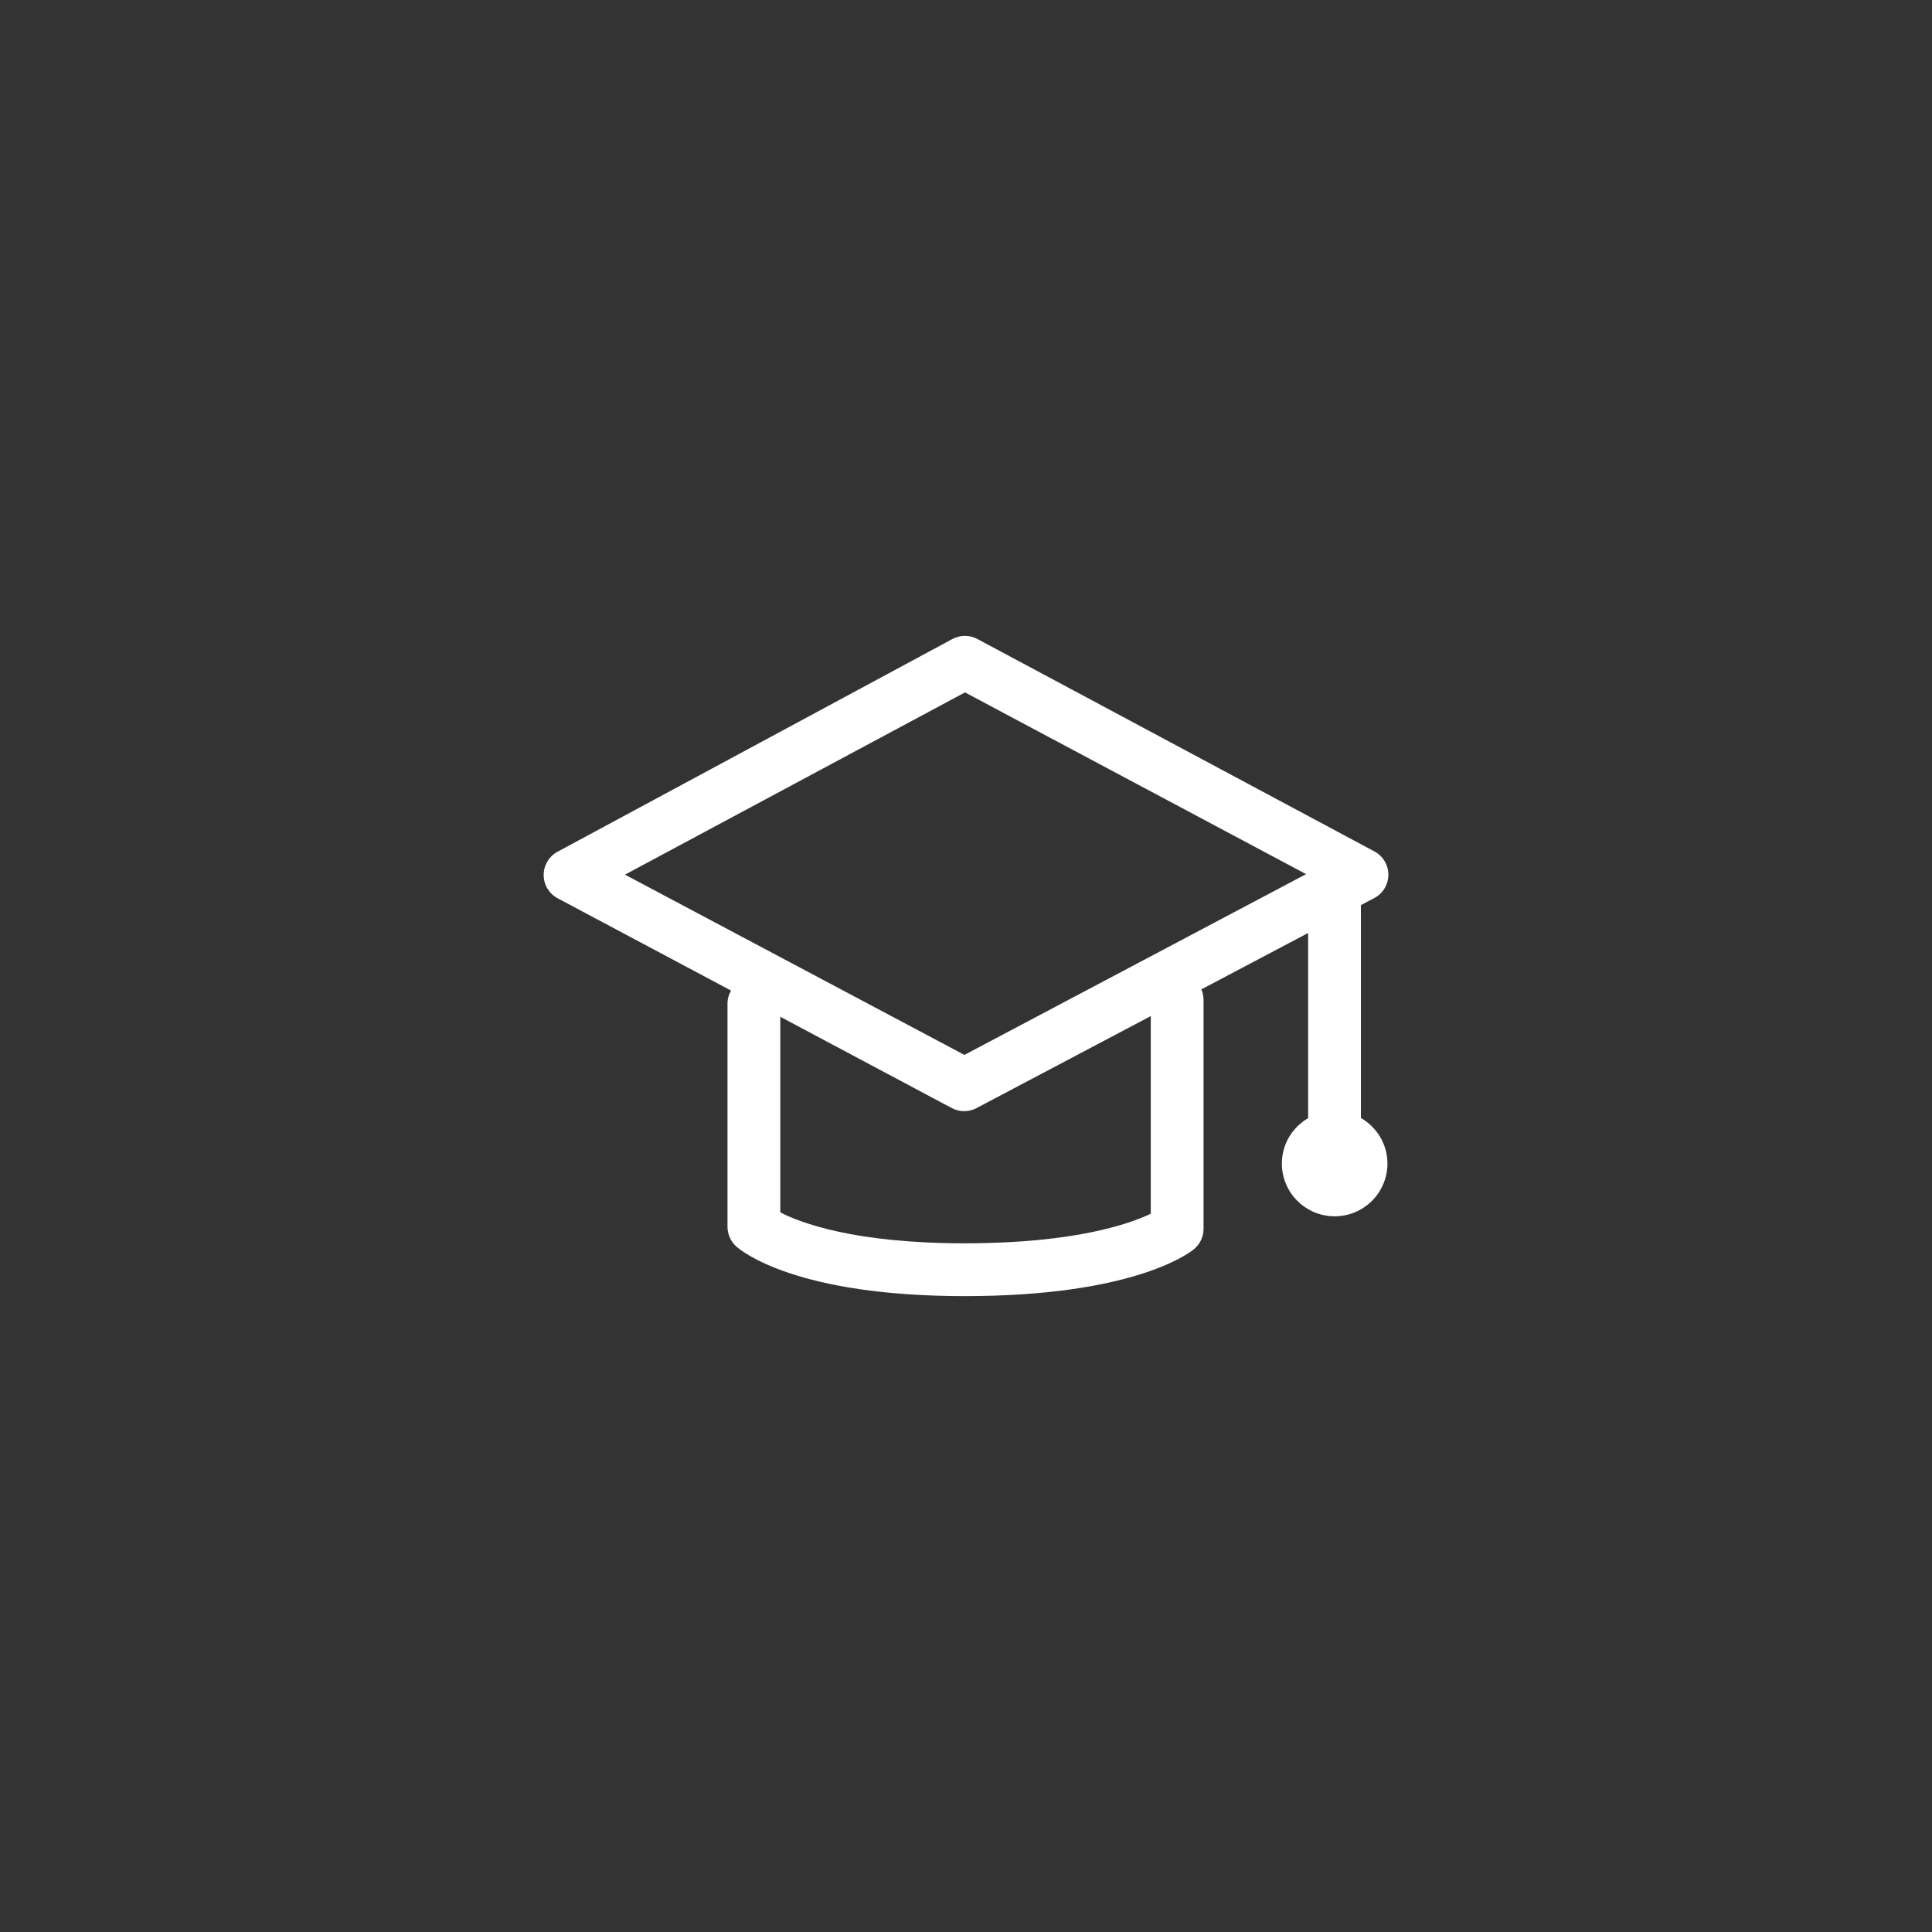 <svg width="67" height="67" viewBox="0 0 67 67" fill="none" xmlns="http://www.w3.org/2000/svg">
<rect x="0" y="0" width="67" height="67" fill="#333333" stroke="none"/>
<path d="M47.195 38.771V31.388L47.656 31.145C47.955 30.989 48.144 30.681 48.147 30.343C48.151 30.006 47.968 29.694 47.673 29.532L33.903 22.164C33.628 22.013 33.295 22.014 33.017 22.167L19.323 29.544C19.032 29.706 18.852 30.015 18.854 30.349C18.855 30.684 19.039 30.99 19.334 31.149L25.352 34.352C25.276 34.485 25.229 34.637 25.229 34.801V42.545C25.229 42.674 25.257 42.802 25.31 42.92C25.362 43.038 25.44 43.143 25.536 43.229C25.735 43.405 27.636 44.948 33.451 44.948C39.245 44.948 41.199 43.49 41.402 43.324C41.615 43.15 41.738 42.89 41.738 42.615V34.672C41.738 34.543 41.711 34.421 41.663 34.31L45.365 32.355V38.776C44.822 39.093 44.454 39.676 44.454 40.35C44.454 41.361 45.274 42.18 46.285 42.18C47.296 42.18 48.115 41.361 48.115 40.35C48.115 39.672 47.742 39.087 47.195 38.771ZM39.908 42.09C39.188 42.436 37.285 43.117 33.451 43.117C29.594 43.117 27.733 42.392 27.06 42.044V35.261L33.003 38.425C33.137 38.498 33.286 38.535 33.438 38.535C33.585 38.535 33.731 38.499 33.861 38.43L39.908 35.237V42.09ZM33.445 36.583L21.673 30.332L33.465 24.012L45.294 30.314L33.445 36.583Z" fill="white"/>
</svg>
